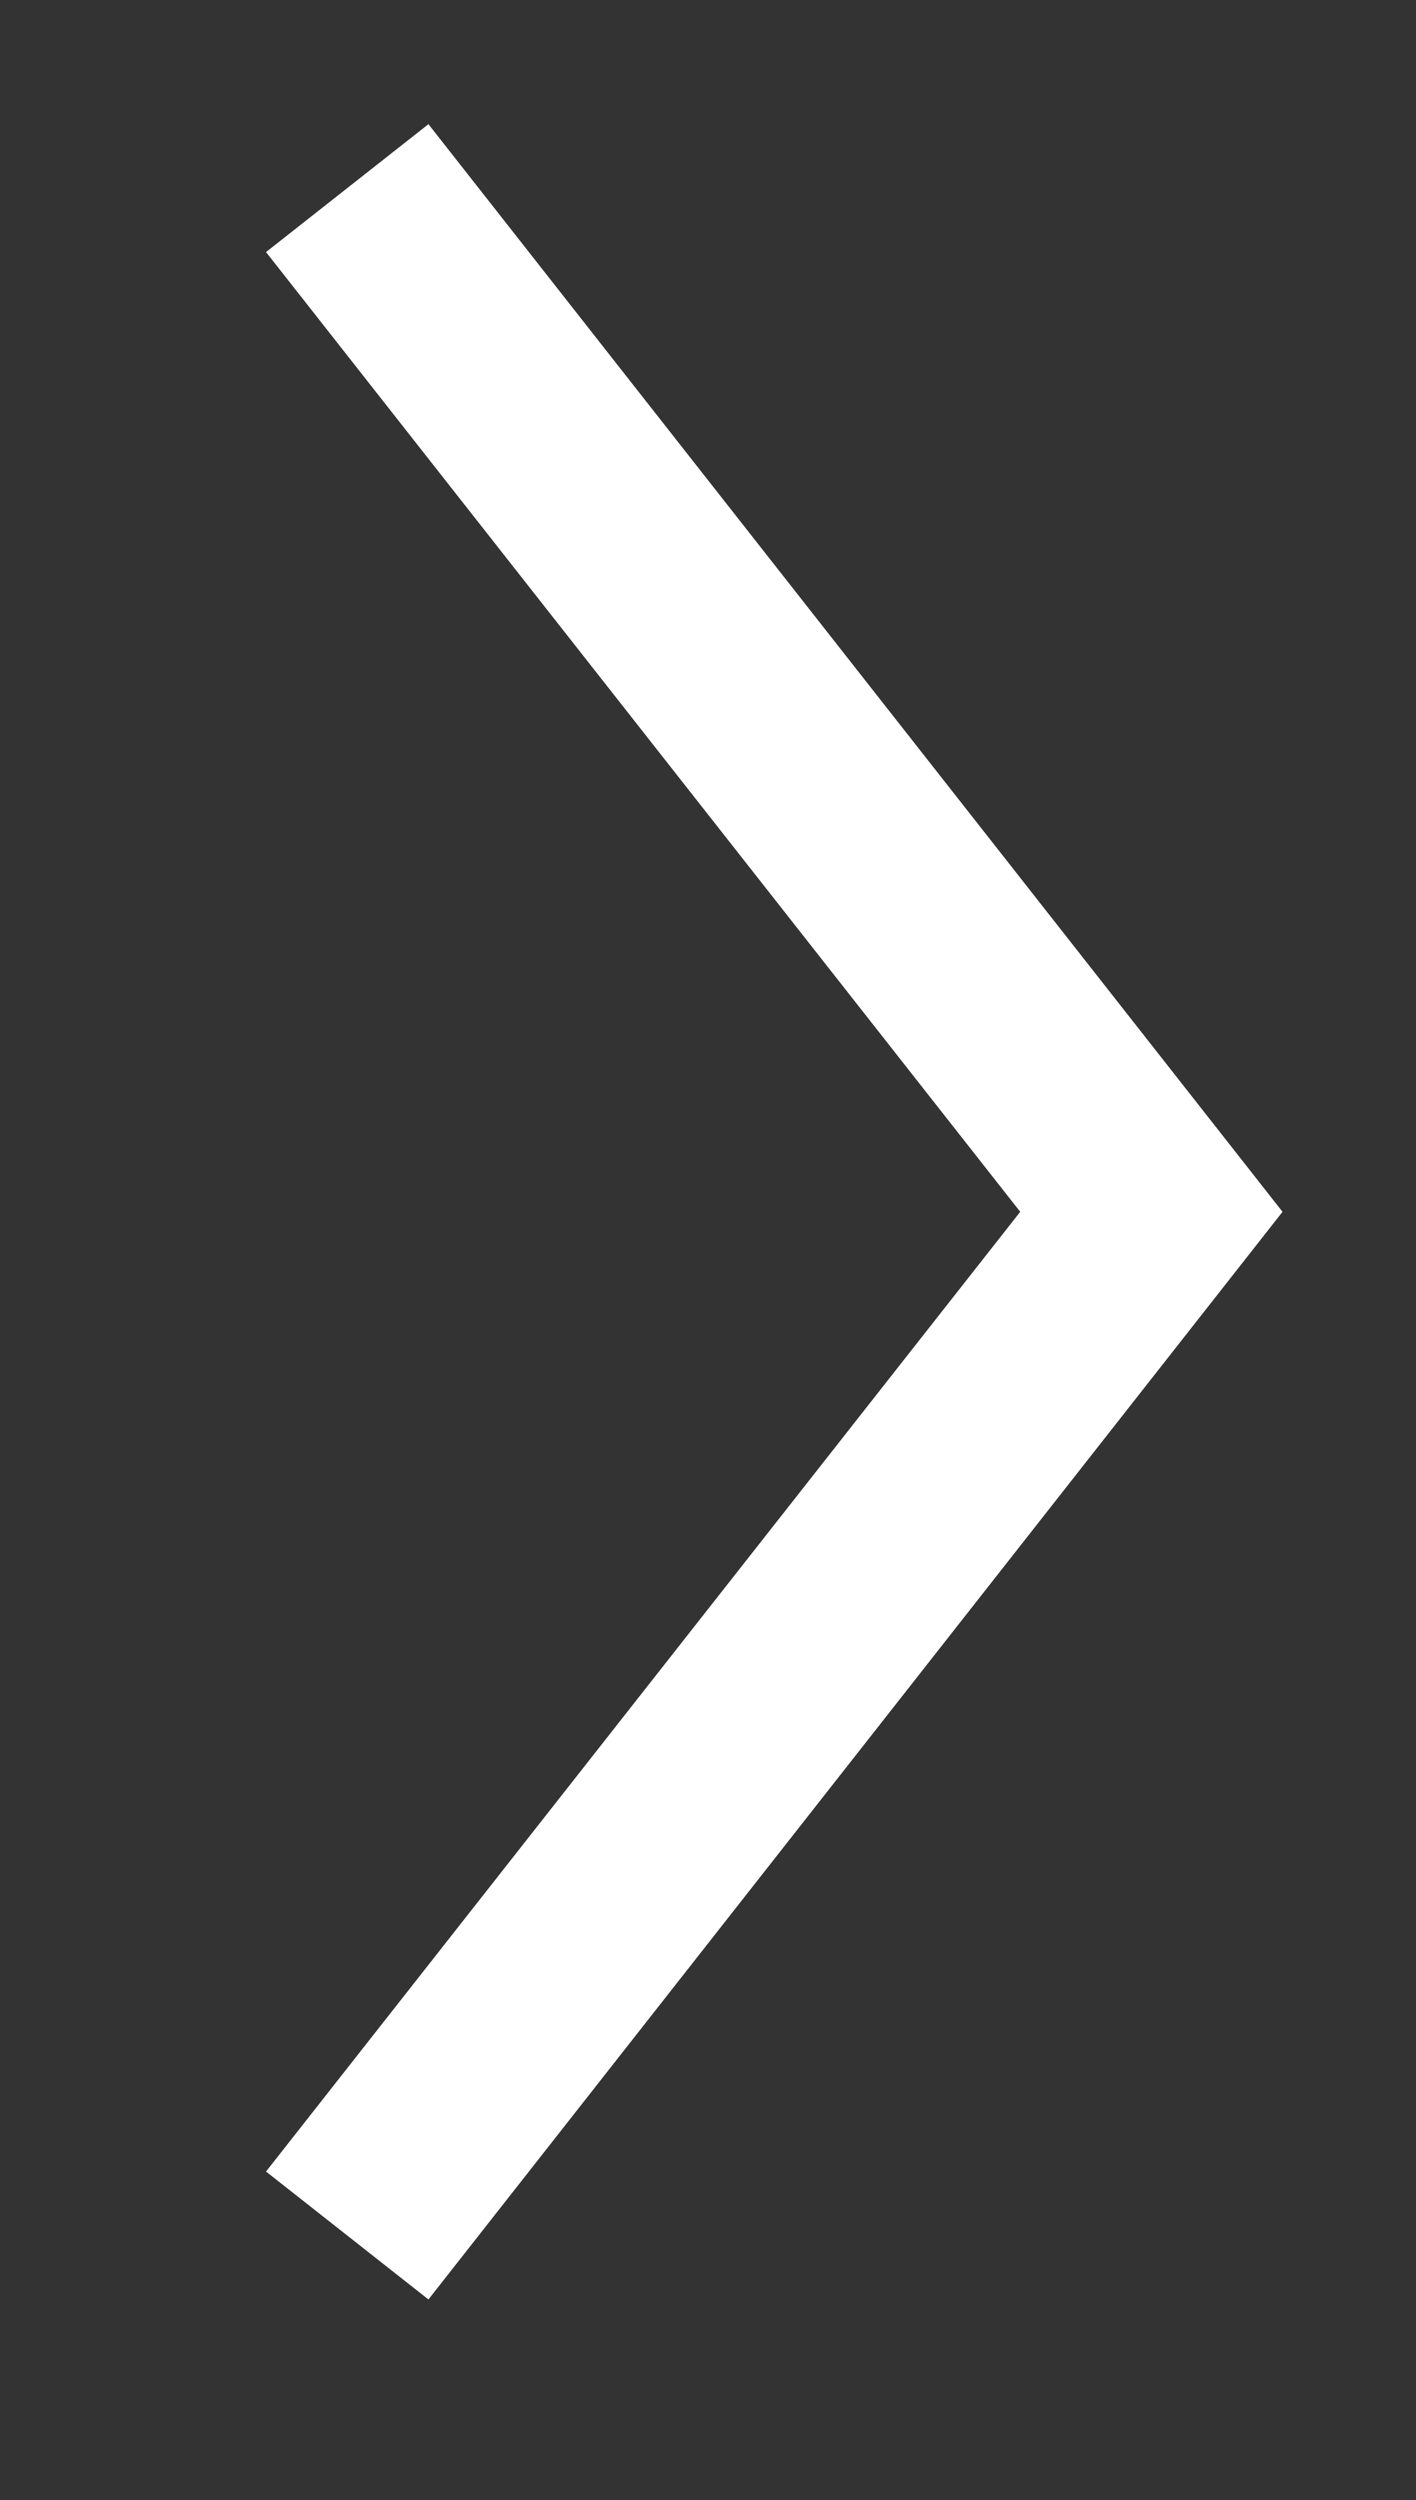 <svg id="Ebene_1" data-name="Ebene 1" xmlns="http://www.w3.org/2000/svg" viewBox="0 0 151.7 267.8"><rect x="0" y="0" width="151.7" height="267.8" fill="#333333" stroke="none"/><defs><style>.cls-1{fill:#ffffff;}</style></defs><polygon class="cls-1" points="45.9 246.3 137.4 129.8 45.9 13.3 28.5 27 109.3 129.8 28.5 232.6 45.9 246.3"/></svg>